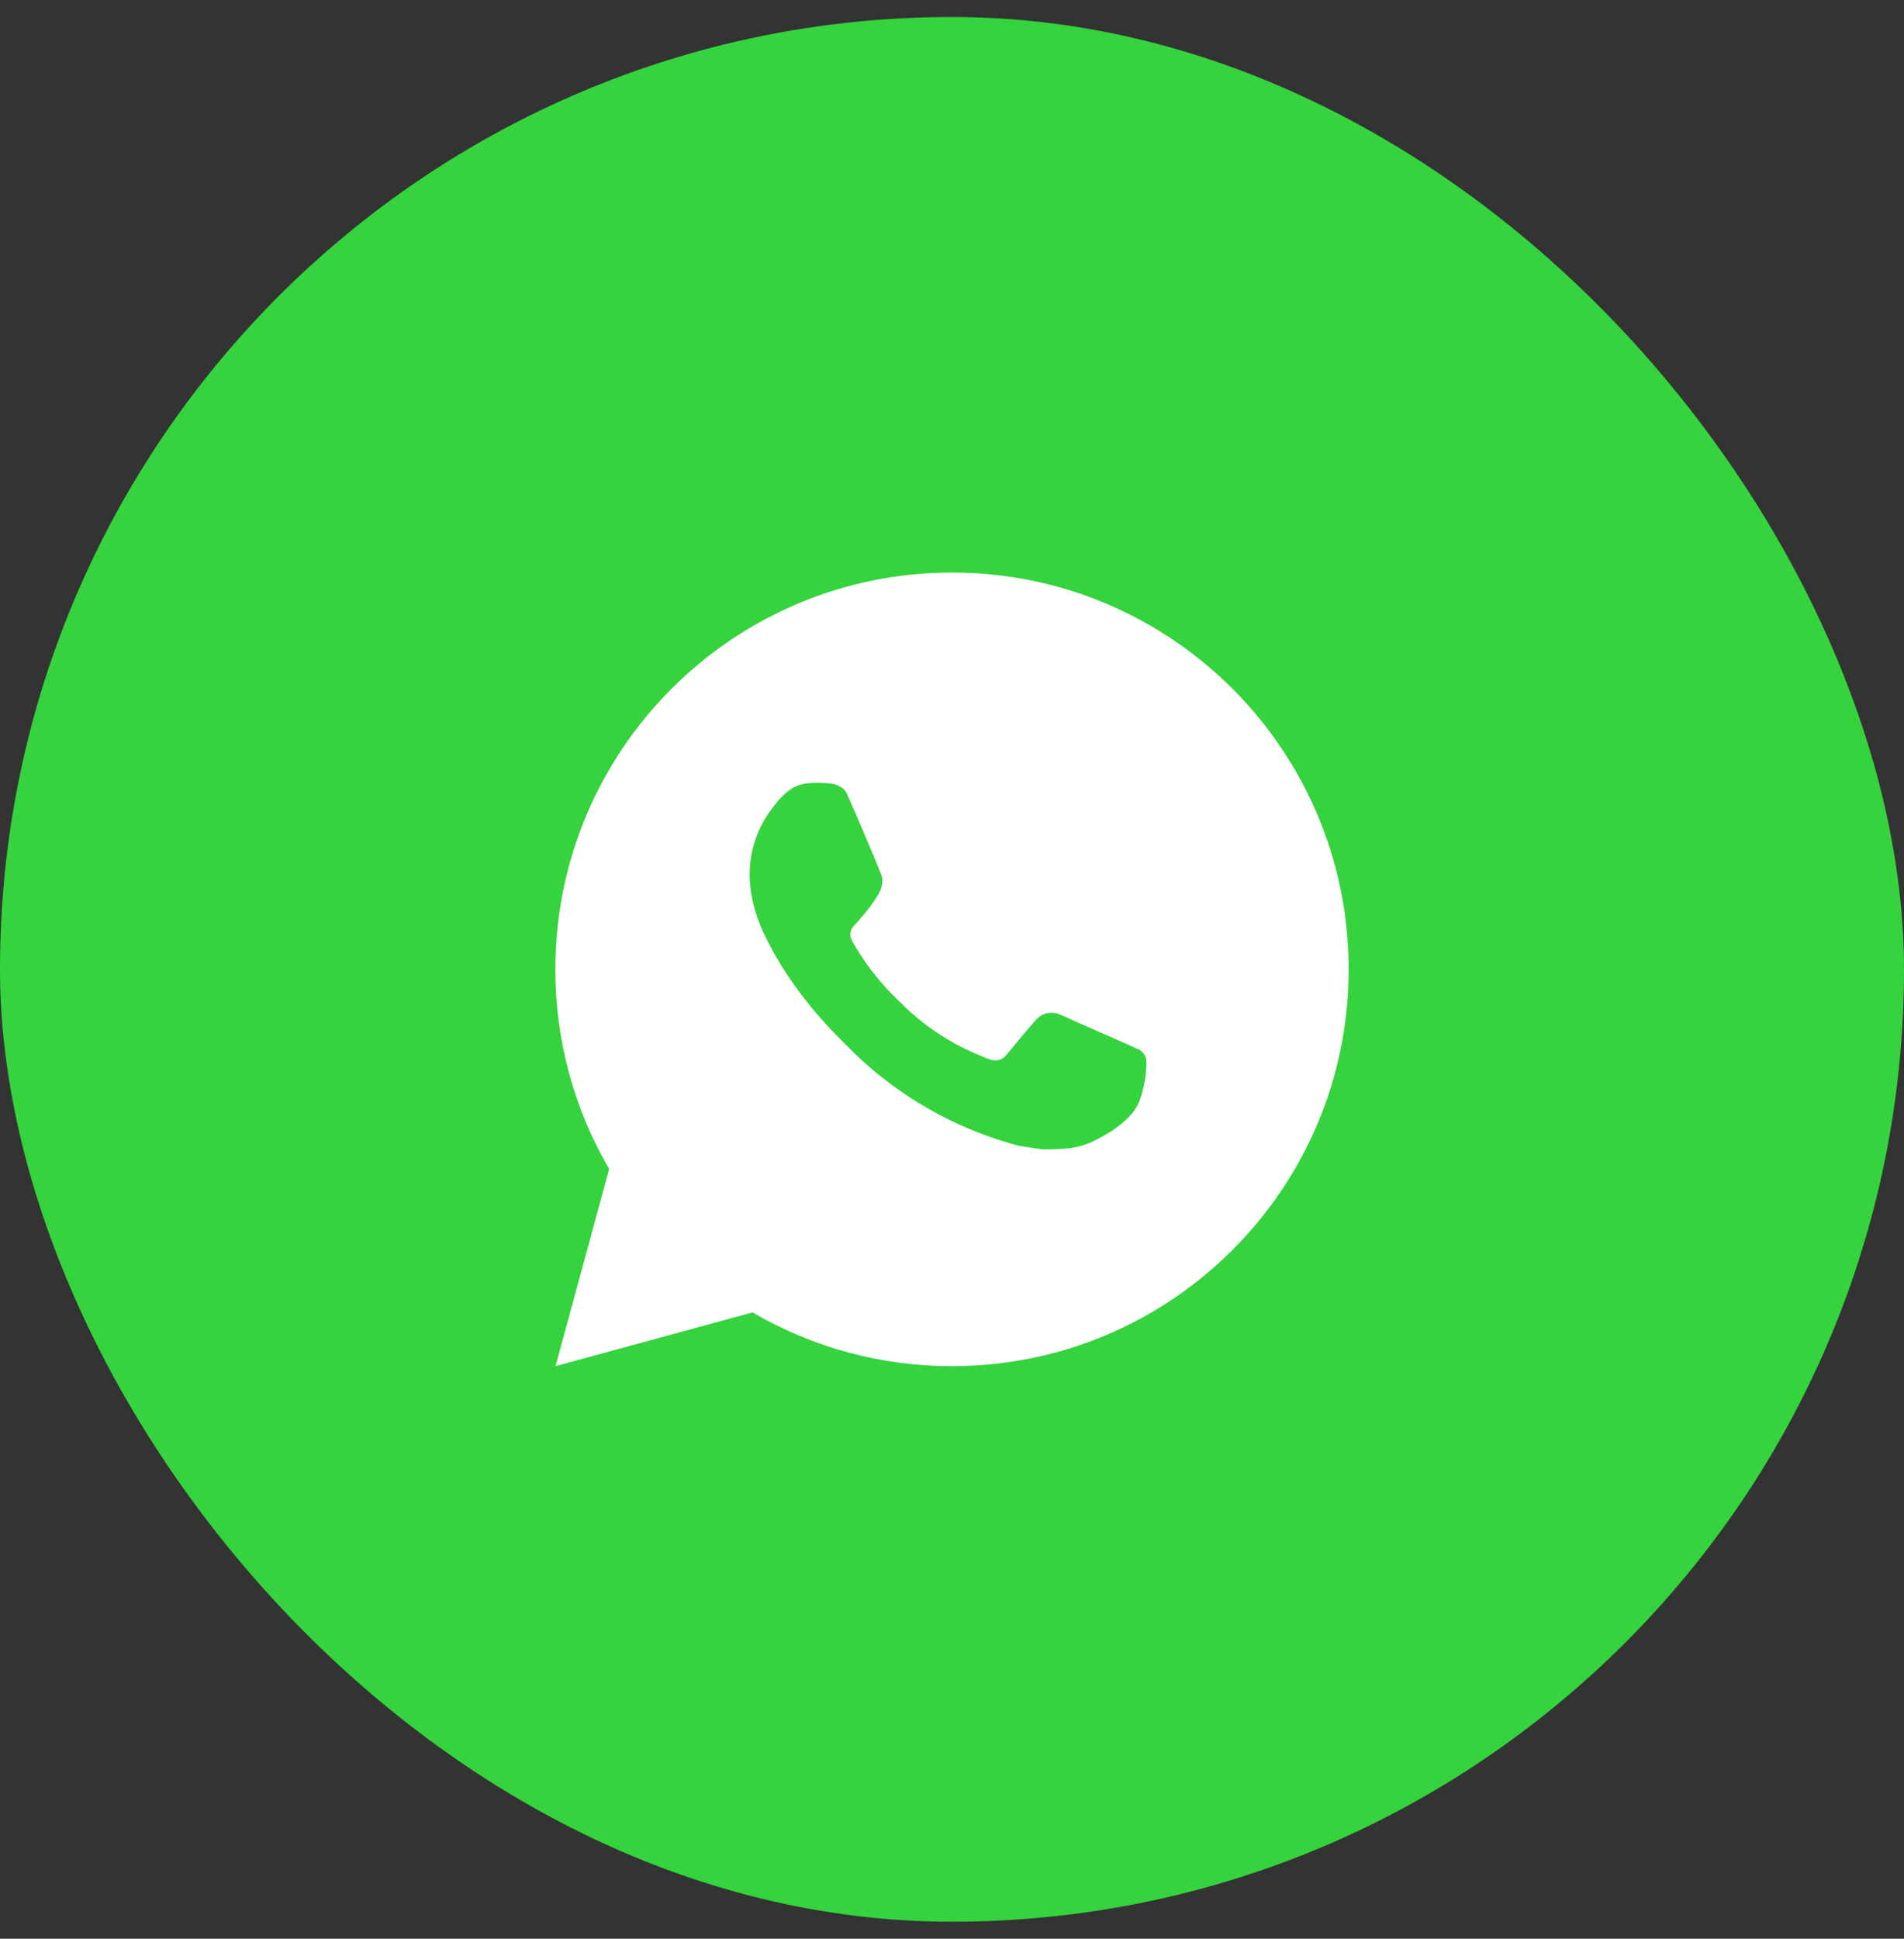 <svg width="56" height="57" viewBox="0 0 56 57" fill="none" xmlns="http://www.w3.org/2000/svg">
<rect x="0" y="0" width="56" height="57" fill="#333333" stroke="none"/>
<rect y="0.5" width="56" height="56" rx="28" fill="#35D33D"/>
<path d="M28.001 16.833C34.444 16.833 39.667 22.056 39.667 28.5C39.667 34.943 34.444 40.166 28.001 40.166C25.939 40.17 23.913 39.624 22.132 38.586L16.339 40.166L17.916 34.37C16.877 32.589 16.33 30.562 16.334 28.5C16.334 22.056 21.557 16.833 28.001 16.833ZM24.025 23.017L23.791 23.026C23.64 23.036 23.493 23.076 23.357 23.142C23.231 23.214 23.115 23.304 23.014 23.409C22.874 23.54 22.795 23.655 22.71 23.765C22.278 24.326 22.046 25.015 22.049 25.723C22.052 26.295 22.201 26.851 22.434 27.372C22.912 28.424 23.697 29.538 24.733 30.571C24.983 30.819 25.227 31.069 25.491 31.301C26.779 32.434 28.312 33.252 29.971 33.688L30.634 33.789C30.85 33.801 31.066 33.785 31.282 33.774C31.622 33.756 31.954 33.664 32.254 33.505C32.407 33.426 32.556 33.34 32.701 33.248C32.701 33.248 32.751 33.215 32.847 33.143C33.005 33.026 33.101 32.944 33.232 32.807C33.33 32.706 33.412 32.589 33.477 32.455C33.568 32.265 33.659 31.902 33.696 31.6C33.724 31.369 33.716 31.243 33.713 31.165C33.708 31.04 33.604 30.91 33.491 30.855L32.812 30.551C32.812 30.551 31.797 30.109 31.176 29.826C31.111 29.798 31.042 29.782 30.971 29.779C30.891 29.77 30.811 29.779 30.734 29.805C30.658 29.83 30.589 29.872 30.53 29.927C30.524 29.924 30.446 29.991 29.602 31.013C29.554 31.078 29.487 31.127 29.411 31.154C29.334 31.181 29.252 31.185 29.173 31.165C29.097 31.144 29.023 31.119 28.95 31.087C28.806 31.027 28.756 31.003 28.656 30.962C27.986 30.67 27.366 30.275 26.819 29.791C26.672 29.663 26.535 29.523 26.395 29.388C25.936 28.948 25.536 28.451 25.205 27.908L25.137 27.797C25.088 27.723 25.048 27.642 25.017 27.558C24.973 27.387 25.089 27.249 25.089 27.249C25.089 27.249 25.372 26.939 25.504 26.771C25.632 26.608 25.741 26.449 25.811 26.336C25.948 26.114 25.992 25.887 25.919 25.71C25.593 24.912 25.255 24.119 24.907 23.329C24.838 23.173 24.634 23.061 24.448 23.039C24.385 23.031 24.322 23.025 24.259 23.02C24.102 23.011 23.945 23.012 23.789 23.025L24.025 23.017Z" fill="white"/>
</svg>
